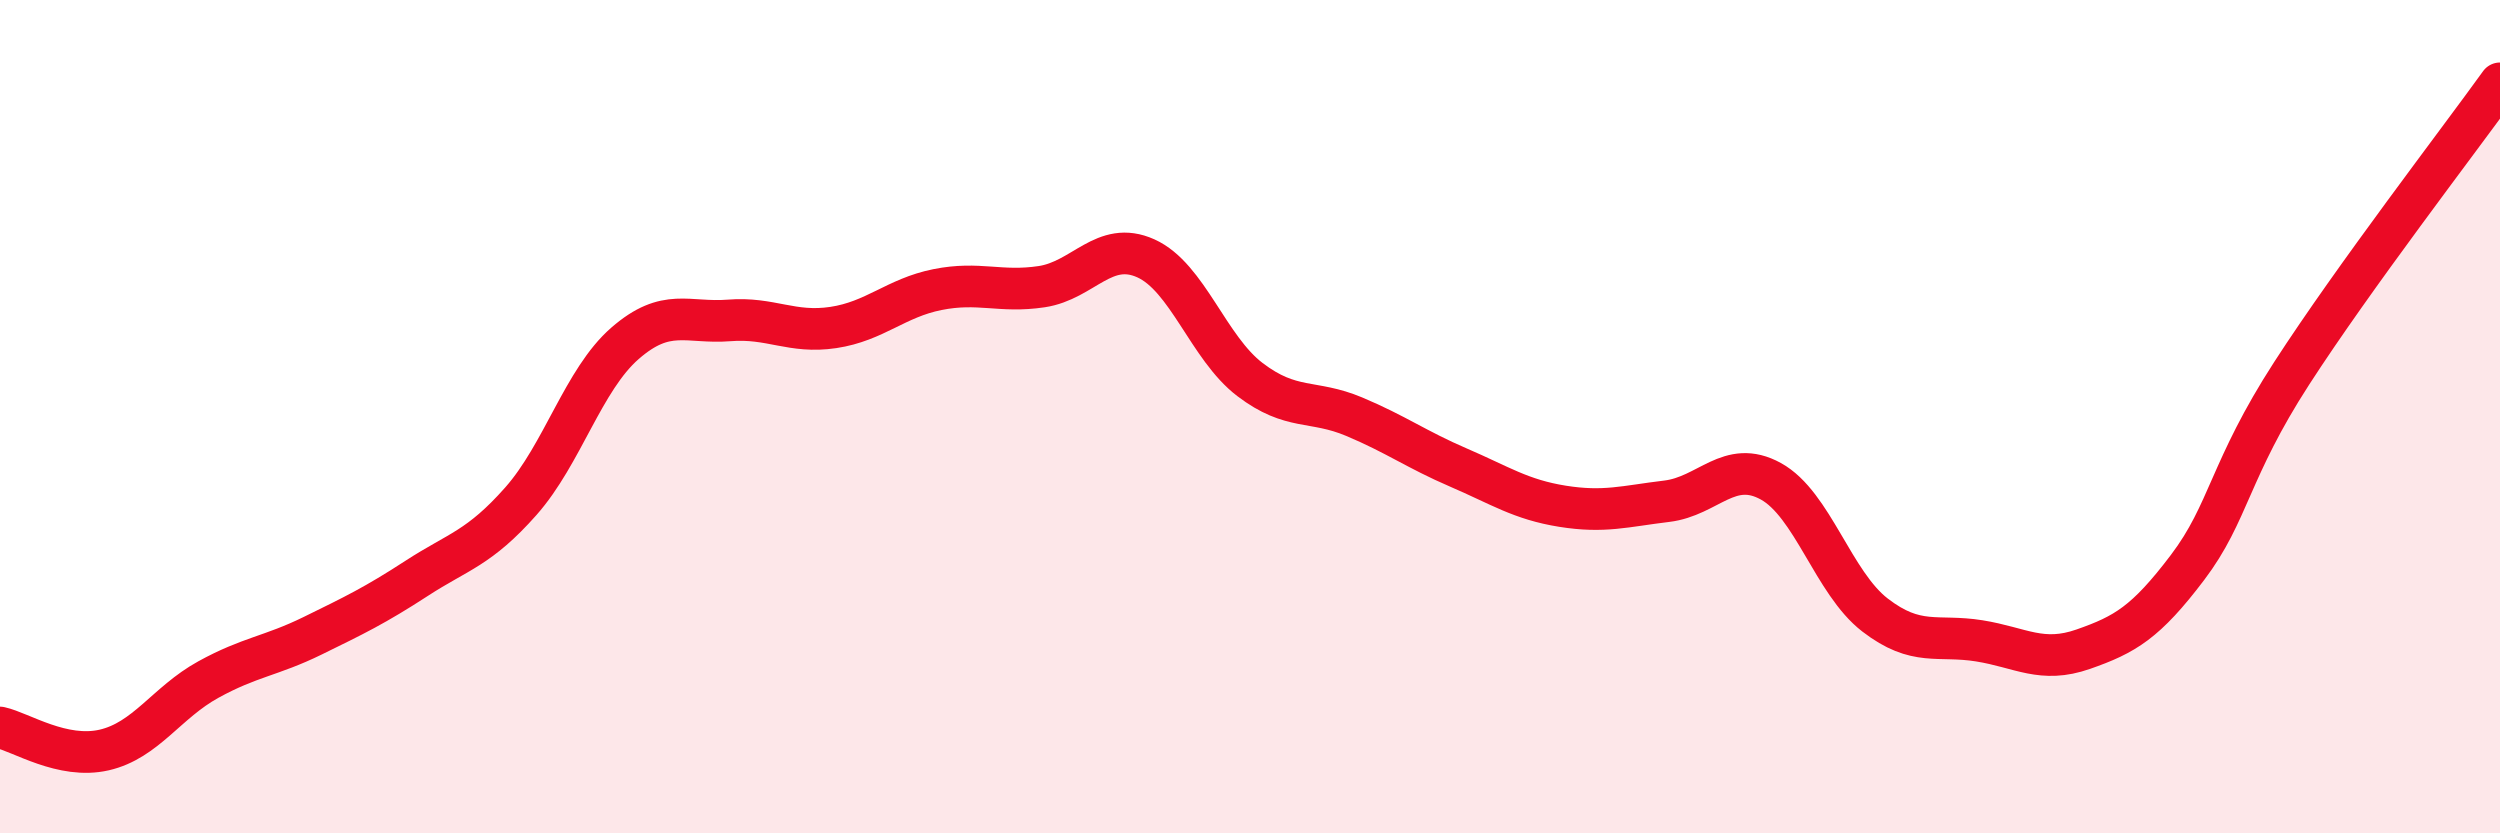 
    <svg width="60" height="20" viewBox="0 0 60 20" xmlns="http://www.w3.org/2000/svg">
      <path
        d="M 0,17.46 C 0.5,17.57 1.5,18.23 2.5,18 C 3.5,17.77 4,16.86 5,16.31 C 6,15.76 6.5,15.75 7.5,15.26 C 8.5,14.77 9,14.53 10,13.88 C 11,13.23 11.5,13.16 12.5,12.03 C 13.5,10.9 14,9.11 15,8.24 C 16,7.37 16.5,7.77 17.5,7.69 C 18.5,7.61 19,8.01 20,7.86 C 21,7.71 21.5,7.15 22.5,6.95 C 23.5,6.75 24,7.03 25,6.88 C 26,6.73 26.5,5.75 27.5,6.2 C 28.5,6.65 29,8.35 30,9.11 C 31,9.87 31.5,9.58 32.5,10 C 33.5,10.42 34,10.79 35,11.22 C 36,11.65 36.5,11.99 37.5,12.15 C 38.5,12.31 39,12.15 40,12.03 C 41,11.91 41.5,11 42.5,11.55 C 43.5,12.1 44,13.99 45,14.76 C 46,15.53 46.5,15.22 47.5,15.38 C 48.5,15.54 49,15.93 50,15.58 C 51,15.23 51.5,14.94 52.5,13.62 C 53.5,12.3 53.5,11.28 55,8.96 C 56.5,6.64 59,3.39 60,2L60 20L0 20Z"
        fill="#EB0A25"
        opacity="0.1"
        stroke-linecap="round"
        stroke-linejoin="round"
      />
      <path
        d="M 0,17.46 C 0.5,17.57 1.5,18.23 2.5,18 C 3.5,17.77 4,16.86 5,16.31 C 6,15.76 6.5,15.75 7.5,15.26 C 8.5,14.77 9,14.53 10,13.88 C 11,13.23 11.5,13.16 12.5,12.03 C 13.5,10.9 14,9.11 15,8.24 C 16,7.37 16.5,7.77 17.5,7.69 C 18.5,7.61 19,8.01 20,7.86 C 21,7.71 21.5,7.15 22.5,6.95 C 23.5,6.75 24,7.03 25,6.88 C 26,6.73 26.5,5.75 27.5,6.2 C 28.5,6.65 29,8.35 30,9.11 C 31,9.87 31.5,9.58 32.5,10 C 33.5,10.42 34,10.79 35,11.22 C 36,11.65 36.5,11.99 37.5,12.15 C 38.5,12.31 39,12.15 40,12.03 C 41,11.91 41.5,11 42.5,11.55 C 43.5,12.1 44,13.99 45,14.76 C 46,15.53 46.5,15.22 47.5,15.38 C 48.5,15.54 49,15.93 50,15.58 C 51,15.23 51.5,14.94 52.5,13.62 C 53.5,12.3 53.5,11.28 55,8.96 C 56.5,6.64 59,3.39 60,2"
        stroke="#EB0A25"
        stroke-width="1"
        fill="none"
        stroke-linecap="round"
        stroke-linejoin="round"
      />
    </svg>
  